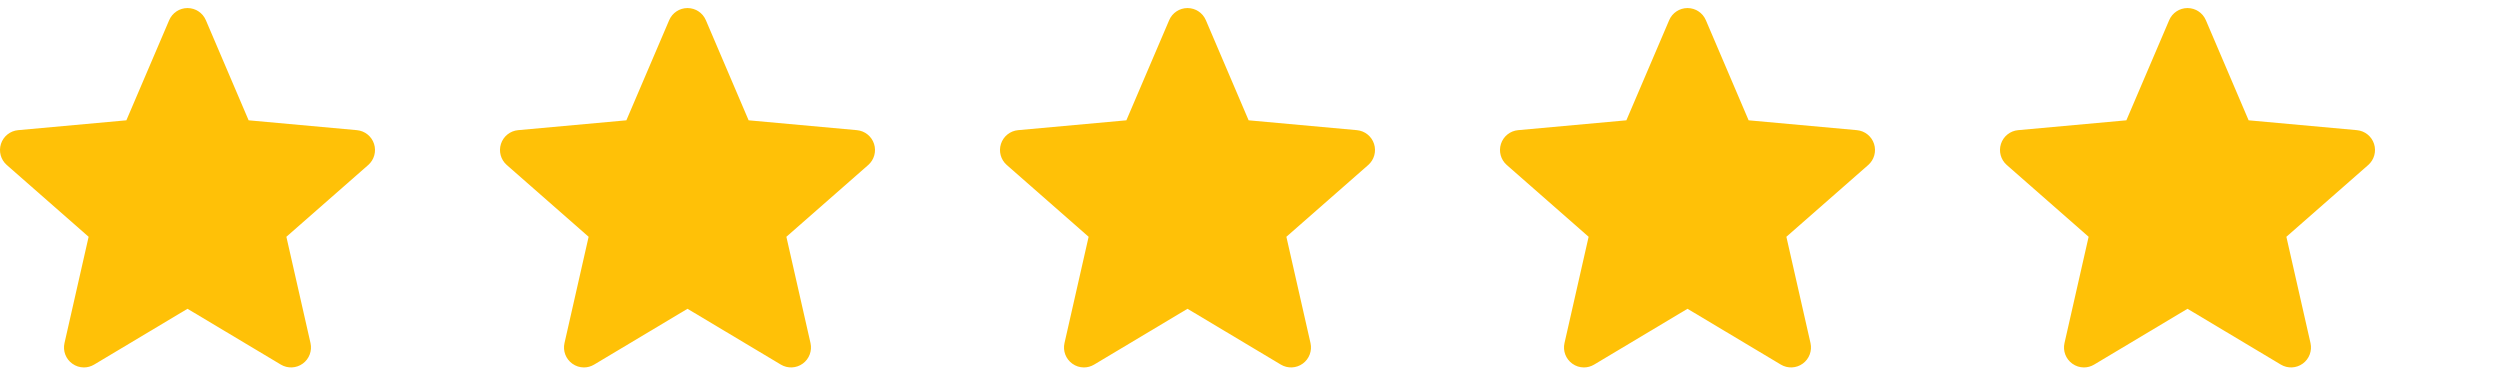 <svg width="80" height="12" viewBox="0 0 80 12" fill="none" xmlns="http://www.w3.org/2000/svg">
<g clip-path="url(#clip0_1392_418)">
<path d="M11.969 4.603C11.89 4.36 11.675 4.188 11.42 4.165L7.956 3.85L6.587 0.645C6.486 0.41 6.256 0.258 6 0.258C5.745 0.258 5.515 0.41 5.414 0.645L4.044 3.85L0.58 4.165C0.325 4.188 0.11 4.36 0.031 4.603C-0.048 4.846 0.025 5.113 0.218 5.281L2.836 7.577L2.064 10.978C2.007 11.228 2.104 11.486 2.312 11.636C2.423 11.717 2.554 11.758 2.685 11.758C2.799 11.758 2.911 11.727 3.012 11.667L6 9.881L8.987 11.667C9.205 11.798 9.481 11.786 9.688 11.636C9.895 11.486 9.992 11.227 9.936 10.978L9.164 7.577L11.782 5.281C11.974 5.113 12.048 4.847 11.969 4.603Z" fill="#FFC107"/>
</g>
<g clip-path="url(#clip1_1392_418)">
<path d="M27.969 4.603C27.89 4.36 27.675 4.188 27.42 4.165L23.956 3.85L22.587 0.645C22.486 0.41 22.256 0.258 22 0.258C21.744 0.258 21.515 0.41 21.414 0.645L20.044 3.85L16.58 4.165C16.325 4.188 16.11 4.36 16.031 4.603C15.952 4.846 16.025 5.113 16.218 5.281L18.836 7.577L18.064 10.978C18.007 11.228 18.105 11.486 18.312 11.636C18.424 11.717 18.554 11.758 18.686 11.758C18.799 11.758 18.912 11.727 19.012 11.667L22 9.881L24.987 11.667C25.205 11.798 25.481 11.786 25.688 11.636C25.895 11.486 25.992 11.227 25.936 10.978L25.164 7.577L27.782 5.281C27.974 5.113 28.048 4.847 27.969 4.603Z" fill="#FFC107"/>
</g>
<g clip-path="url(#clip2_1392_418)">
<path d="M43.969 4.603C43.89 4.36 43.675 4.188 43.42 4.165L39.956 3.85L38.587 0.645C38.486 0.41 38.256 0.258 38 0.258C37.745 0.258 37.514 0.41 37.414 0.645L36.044 3.85L32.58 4.165C32.325 4.188 32.11 4.36 32.031 4.603C31.952 4.846 32.025 5.113 32.218 5.281L34.836 7.577L34.064 10.978C34.007 11.228 34.105 11.486 34.312 11.636C34.423 11.717 34.554 11.758 34.685 11.758C34.799 11.758 34.911 11.727 35.012 11.667L38 9.881L40.987 11.667C41.205 11.798 41.481 11.786 41.688 11.636C41.895 11.486 41.992 11.227 41.936 10.978L41.164 7.577L43.782 5.281C43.974 5.113 44.048 4.847 43.969 4.603Z" fill="#FFC107"/>
</g>
<g clip-path="url(#clip3_1392_418)">
<path d="M59.969 4.603C59.89 4.36 59.675 4.188 59.42 4.165L55.956 3.85L54.587 0.645C54.486 0.41 54.256 0.258 54 0.258C53.745 0.258 53.514 0.41 53.414 0.645L52.044 3.85L48.58 4.165C48.325 4.188 48.11 4.36 48.031 4.603C47.952 4.846 48.025 5.113 48.218 5.281L50.836 7.577L50.064 10.978C50.007 11.228 50.105 11.486 50.312 11.636C50.423 11.717 50.554 11.758 50.685 11.758C50.799 11.758 50.911 11.727 51.012 11.667L54 9.881L56.987 11.667C57.205 11.798 57.481 11.786 57.688 11.636C57.895 11.486 57.992 11.227 57.936 10.978L57.164 7.577L59.782 5.281C59.974 5.113 60.048 4.847 59.969 4.603Z" fill="#FFC107"/>
</g>
<g clip-path="url(#clip4_1392_418)">
<path d="M75.969 4.603C75.89 4.36 75.675 4.188 75.42 4.165L71.956 3.85L70.587 0.645C70.486 0.41 70.256 0.258 70 0.258C69.745 0.258 69.514 0.41 69.414 0.645L68.044 3.85L64.58 4.165C64.325 4.188 64.11 4.36 64.031 4.603C63.952 4.846 64.025 5.113 64.218 5.281L66.836 7.577L66.064 10.978C66.007 11.228 66.105 11.486 66.312 11.636C66.424 11.717 66.554 11.758 66.686 11.758C66.799 11.758 66.912 11.727 67.012 11.667L70 9.881L72.987 11.667C73.205 11.798 73.481 11.786 73.688 11.636C73.895 11.486 73.992 11.227 73.936 10.978L73.164 7.577L75.782 5.281C75.974 5.113 76.048 4.847 75.969 4.603Z" fill="#FFC107"/>
</g>
<defs>
<clipPath id="clip0_1392_418">
<rect width="12" height="12" fill="white"/>
</clipPath>
<clipPath id="clip1_1392_418">
<rect width="12" height="12" fill="white" transform="translate(16)"/>
</clipPath>
<clipPath id="clip2_1392_418">
<rect width="12" height="12" fill="white" transform="translate(32)"/>
</clipPath>
<clipPath id="clip3_1392_418">
<rect width="12" height="12" fill="white" transform="translate(48)"/>
</clipPath>
<clipPath id="clip4_1392_418">
<rect width="12" height="12" fill="white" transform="translate(64)"/>
</clipPath>
</defs>
</svg>
